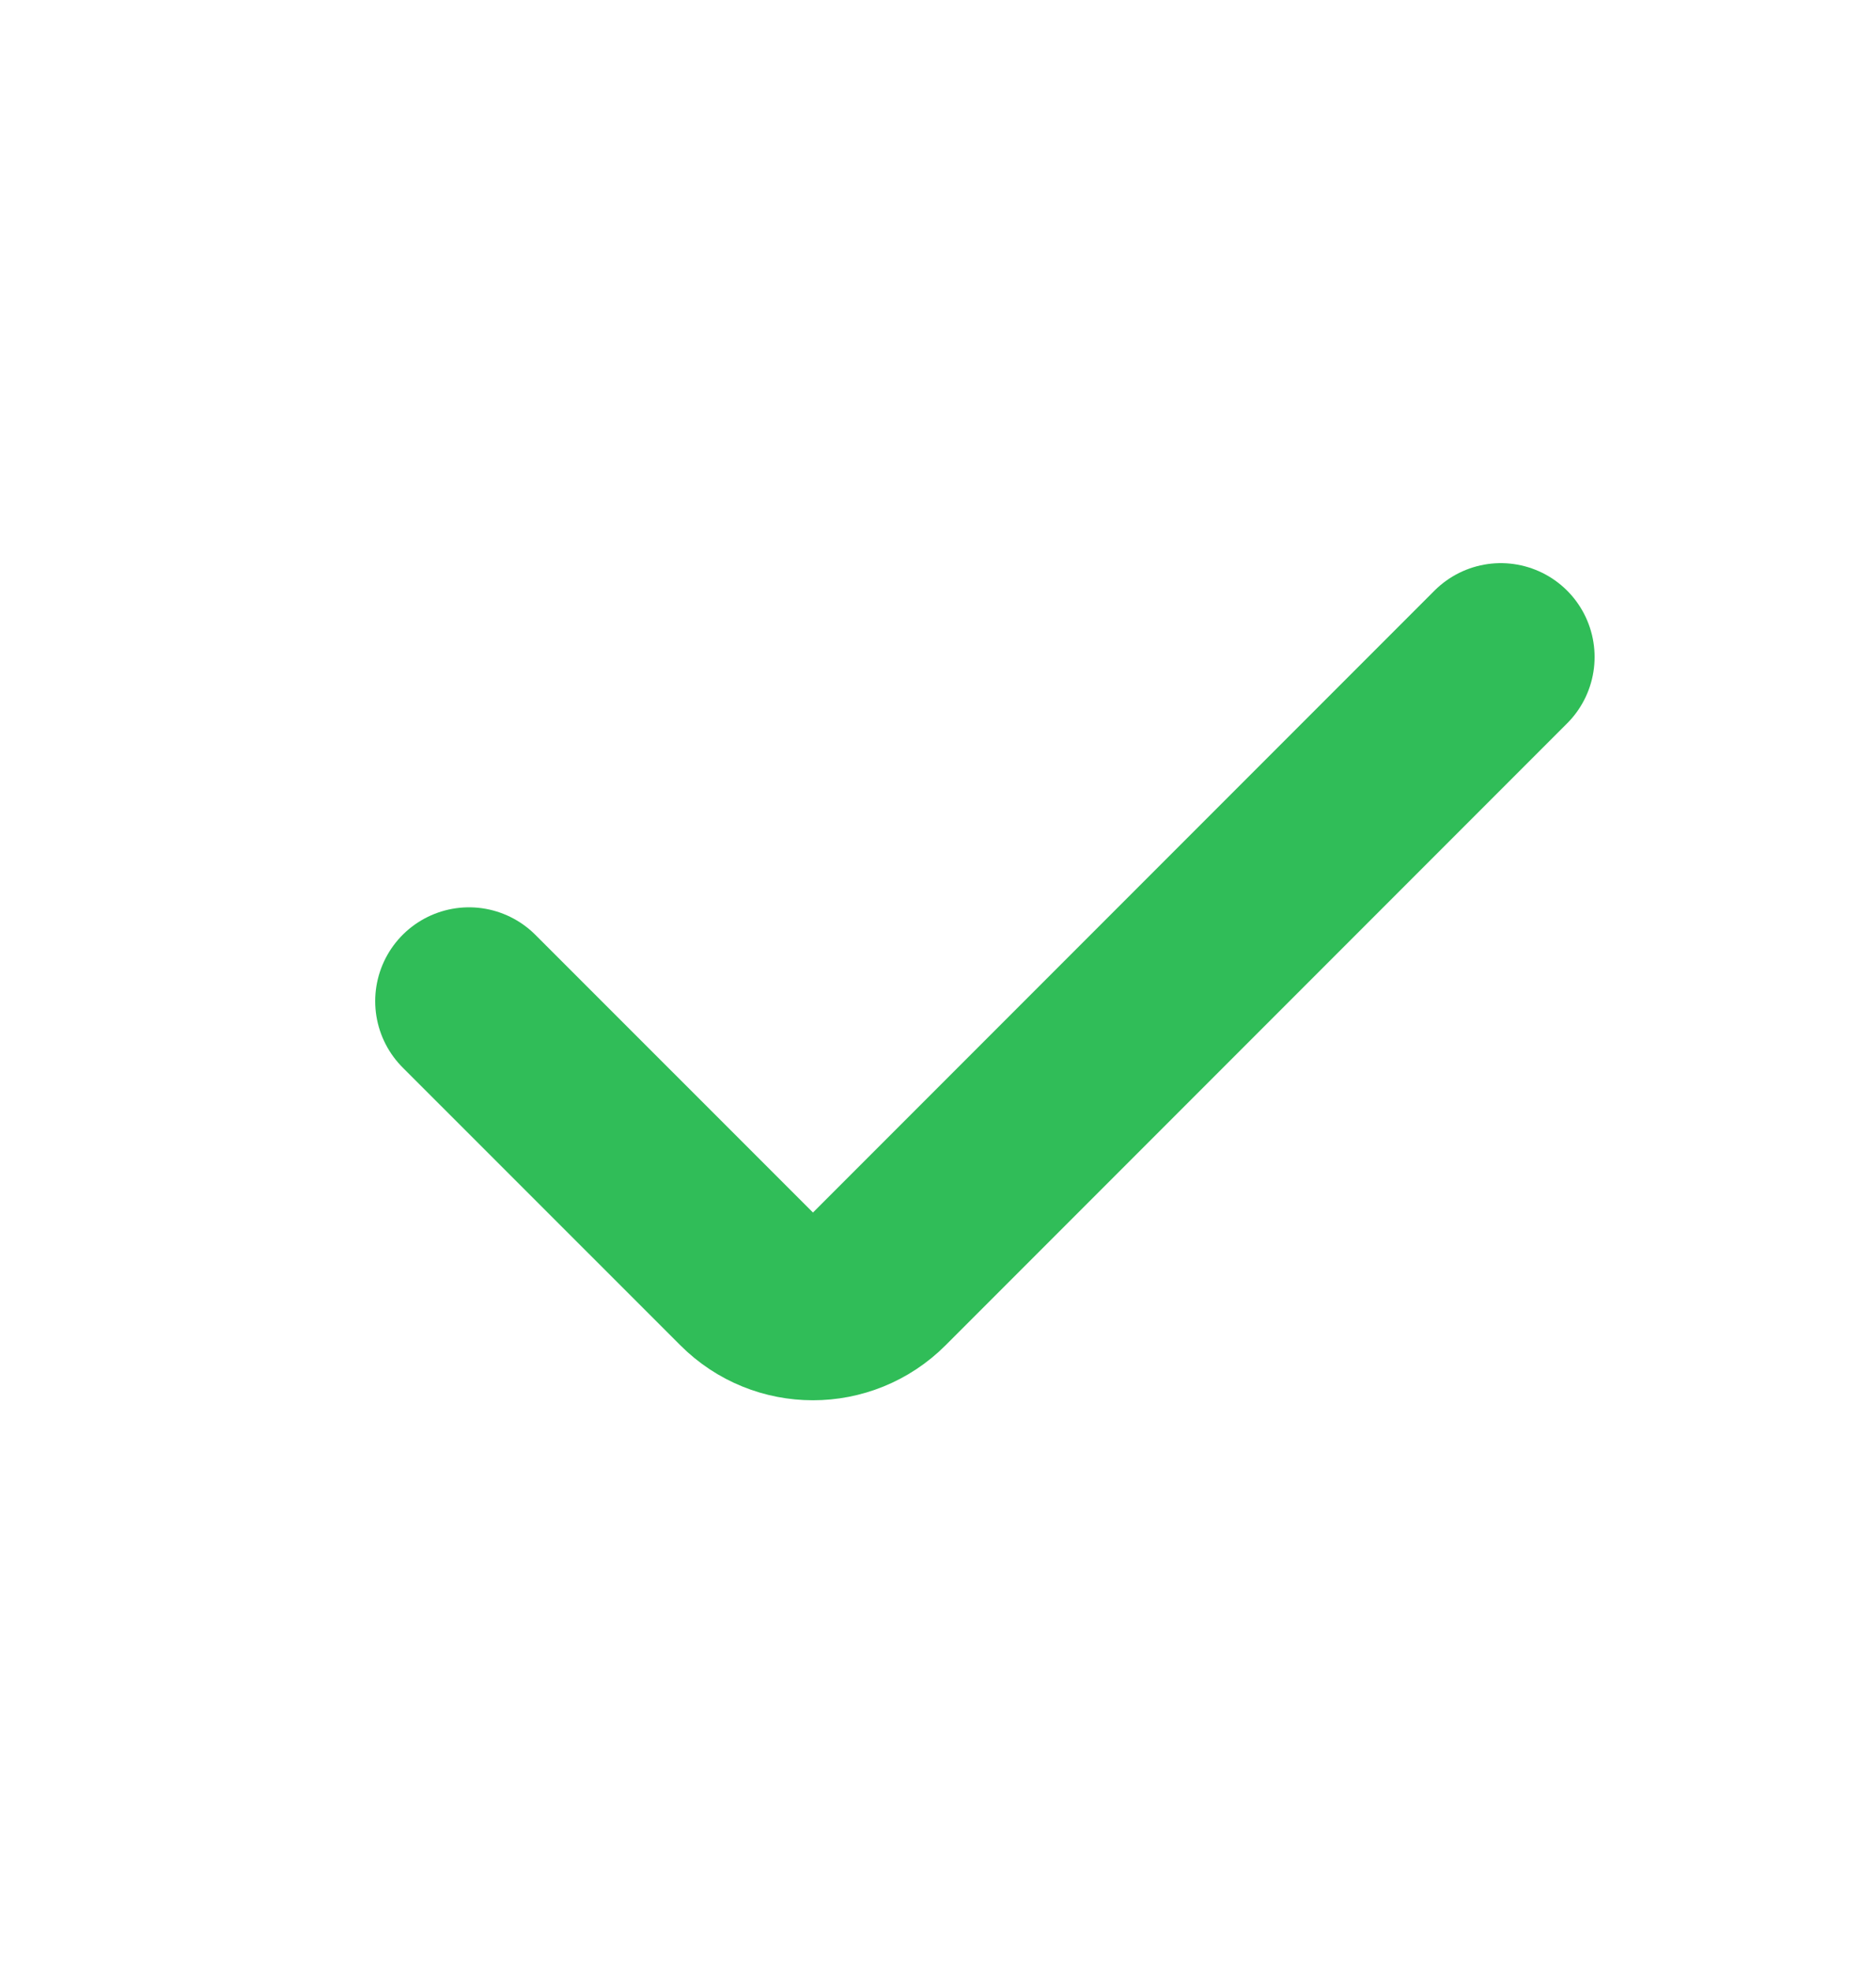 <svg width="20" height="21" viewBox="0 0 20 21" fill="none" xmlns="http://www.w3.org/2000/svg">
<path d="M5 10.667L7.96 13.626C8.35 14.017 8.983 14.017 9.374 13.626L16 7" stroke="#30BD58" stroke-width="2" stroke-linecap="round"/>
</svg>

